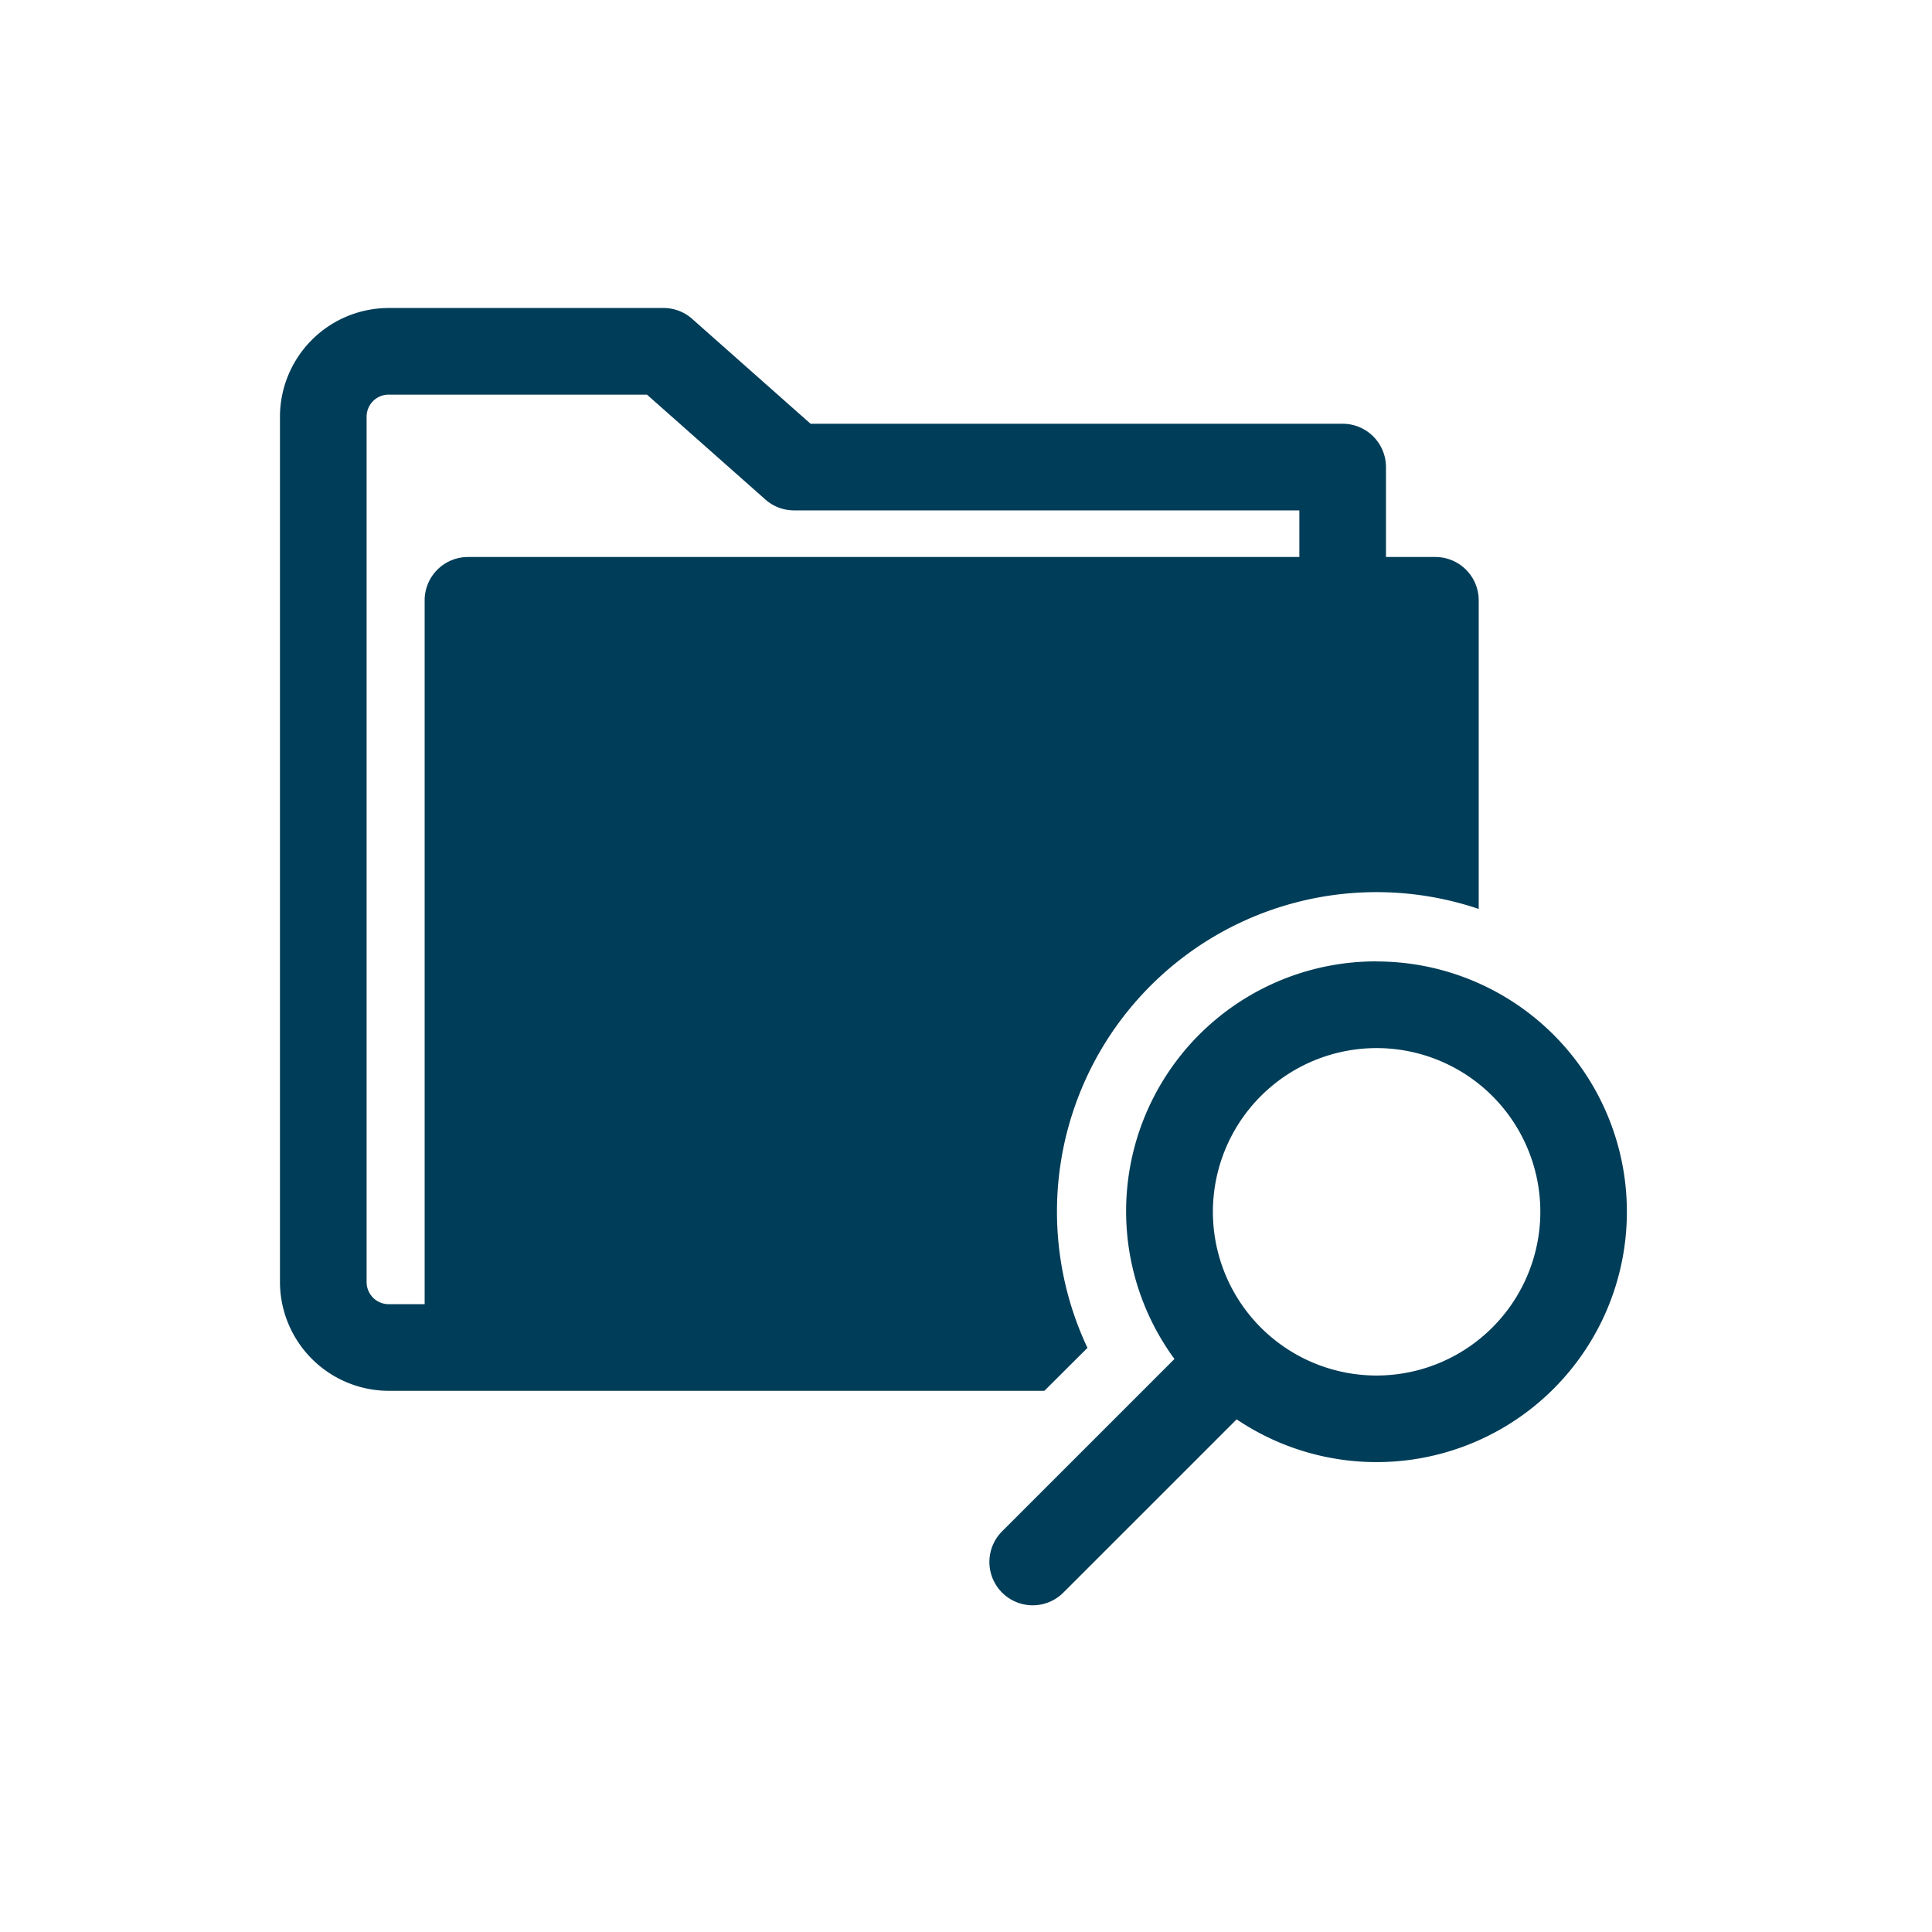 <?xml version="1.0"?>
<svg xmlns="http://www.w3.org/2000/svg" xmlns:xlink="http://www.w3.org/1999/xlink" width="69" height="69" viewBox="0 0 69 69">
  <defs>
    <clipPath id="clip-path">
      <rect id="Rectangle_7410" data-name="Rectangle 7410" width="48.103" height="46.329" fill="#003d58"/>
    </clipPath>
    <clipPath id="clip-Icon-outils-suivre">
      <rect width="69" height="69"/>
    </clipPath>
  </defs>
  <g id="Icon-outils-suivre" clip-path="url(#clip-Icon-outils-suivre)">
    <g id="Groupe_524" data-name="Groupe 524" transform="translate(9.999 11)">
      <g id="Groupe_515" data-name="Groupe 515" transform="translate(0 0)" clip-path="url(#clip-path)">
        <path id="Trac&#xE9;_7111" data-name="Trac&#xE9; 7111" d="M28.839,37.138A11.411,11.411,0,0,1,42.812,21.462V10.44a1.548,1.548,0,0,0-1.547-1.547H39.5V5.681a1.548,1.548,0,0,0-1.547-1.547H18.949L14.723.39A1.54,1.54,0,0,0,13.7,0H3.886A3.888,3.888,0,0,0,0,3.88V34.786a3.893,3.893,0,0,0,3.886,3.886H27.3ZM5.167,10.44V35.578H3.886a.79.79,0,0,1-.792-.792V3.88a.788.788,0,0,1,.792-.786h9.221l4.227,3.744a1.54,1.54,0,0,0,1.027.39H36.407V8.893H6.715A1.548,1.548,0,0,0,5.167,10.44" transform="translate(0 0)" fill="#003d58"/>
        <path id="Trac&#xE9;_7112" data-name="Trac&#xE9; 7112" d="M54.766,37.706a8.924,8.924,0,0,0-7.216,14.2l-6.156,6.156a1.547,1.547,0,1,0,2.188,2.188l6.189-6.188a8.94,8.94,0,1,0,5-16.353m0,14.788a5.847,5.847,0,1,1,5.846-5.846,5.853,5.853,0,0,1-5.846,5.846" transform="translate(-15.604 -14.371)" fill="#003d58"/>
      </g>
    </g>
  </g>
</svg>
